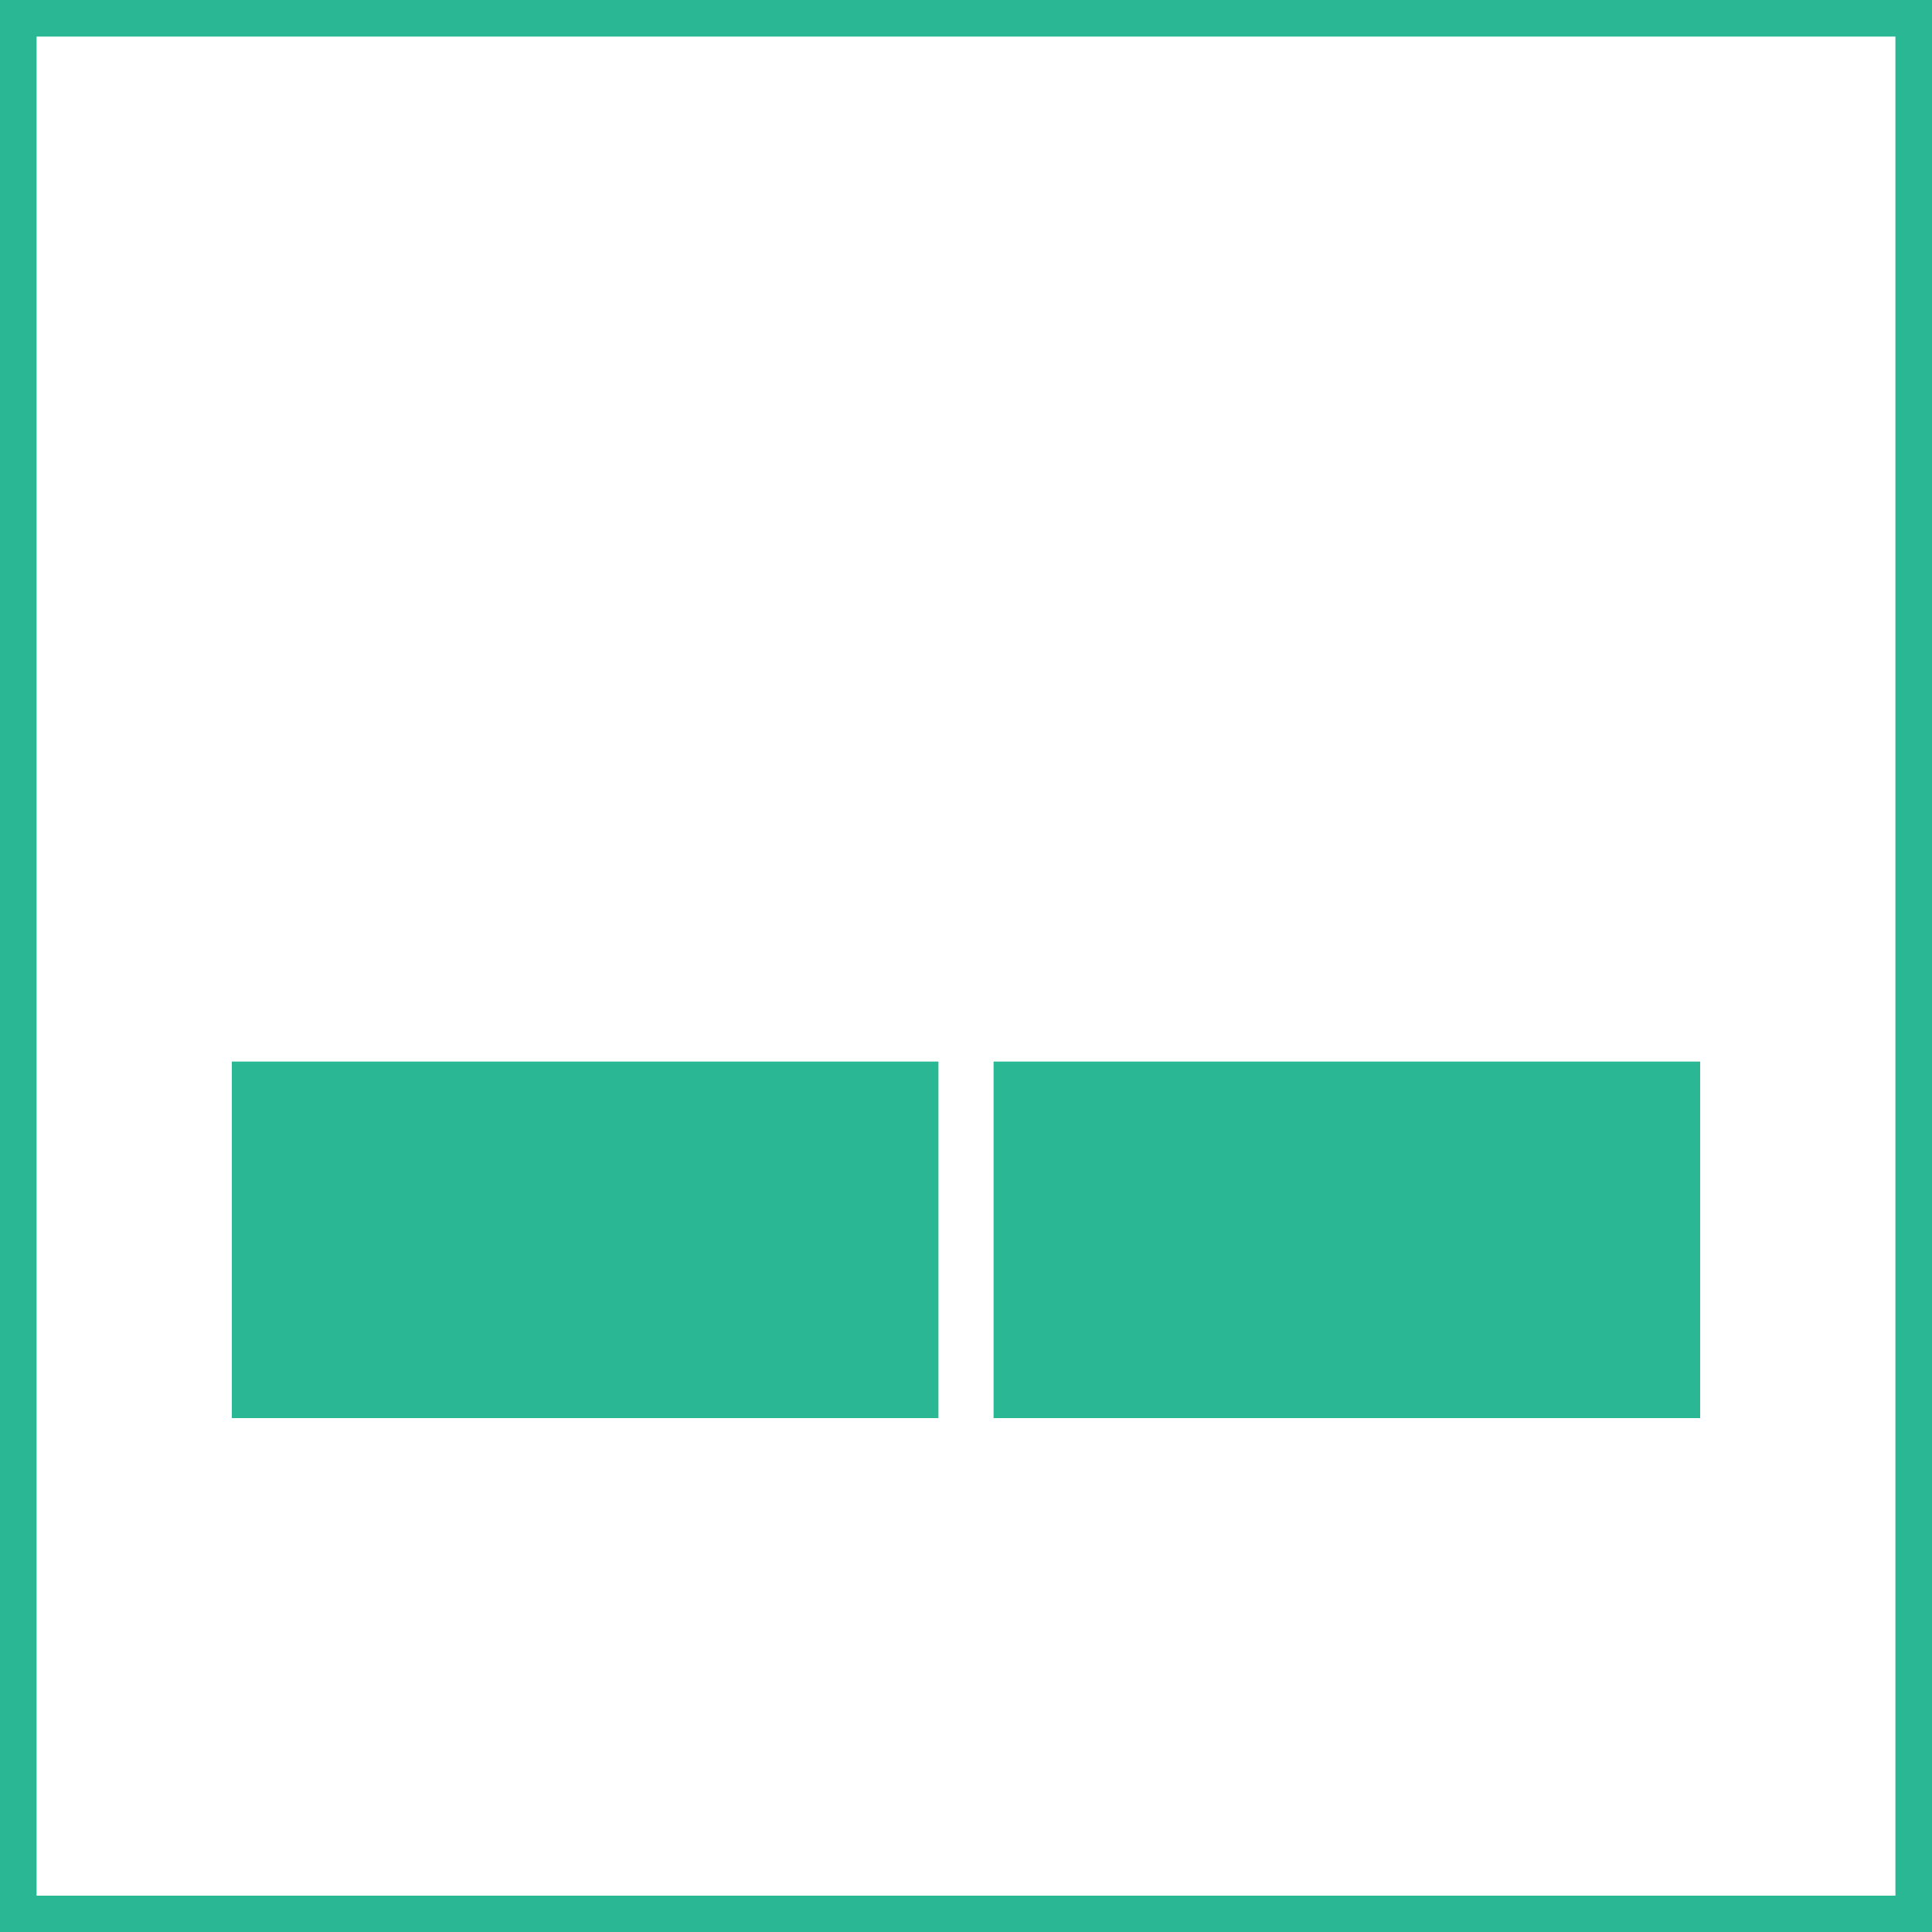 <?xml version="1.0" encoding="UTF-8"?><svg id="Layer_1" xmlns="http://www.w3.org/2000/svg" width="75" height="75" viewBox="0 0 75 75"><defs><style>.cls-1{fill:#29b893;}</style></defs><rect class="cls-1" x="9" y="41.21" width="27.43" height="13.84"/><rect class="cls-1" x="38.57" y="41.21" width="27.43" height="13.84"/><path class="cls-1" d="M73.58,1.42v72.17H1.42V1.42h72.17M75,0H0v75h75V0h0Z"/></svg>